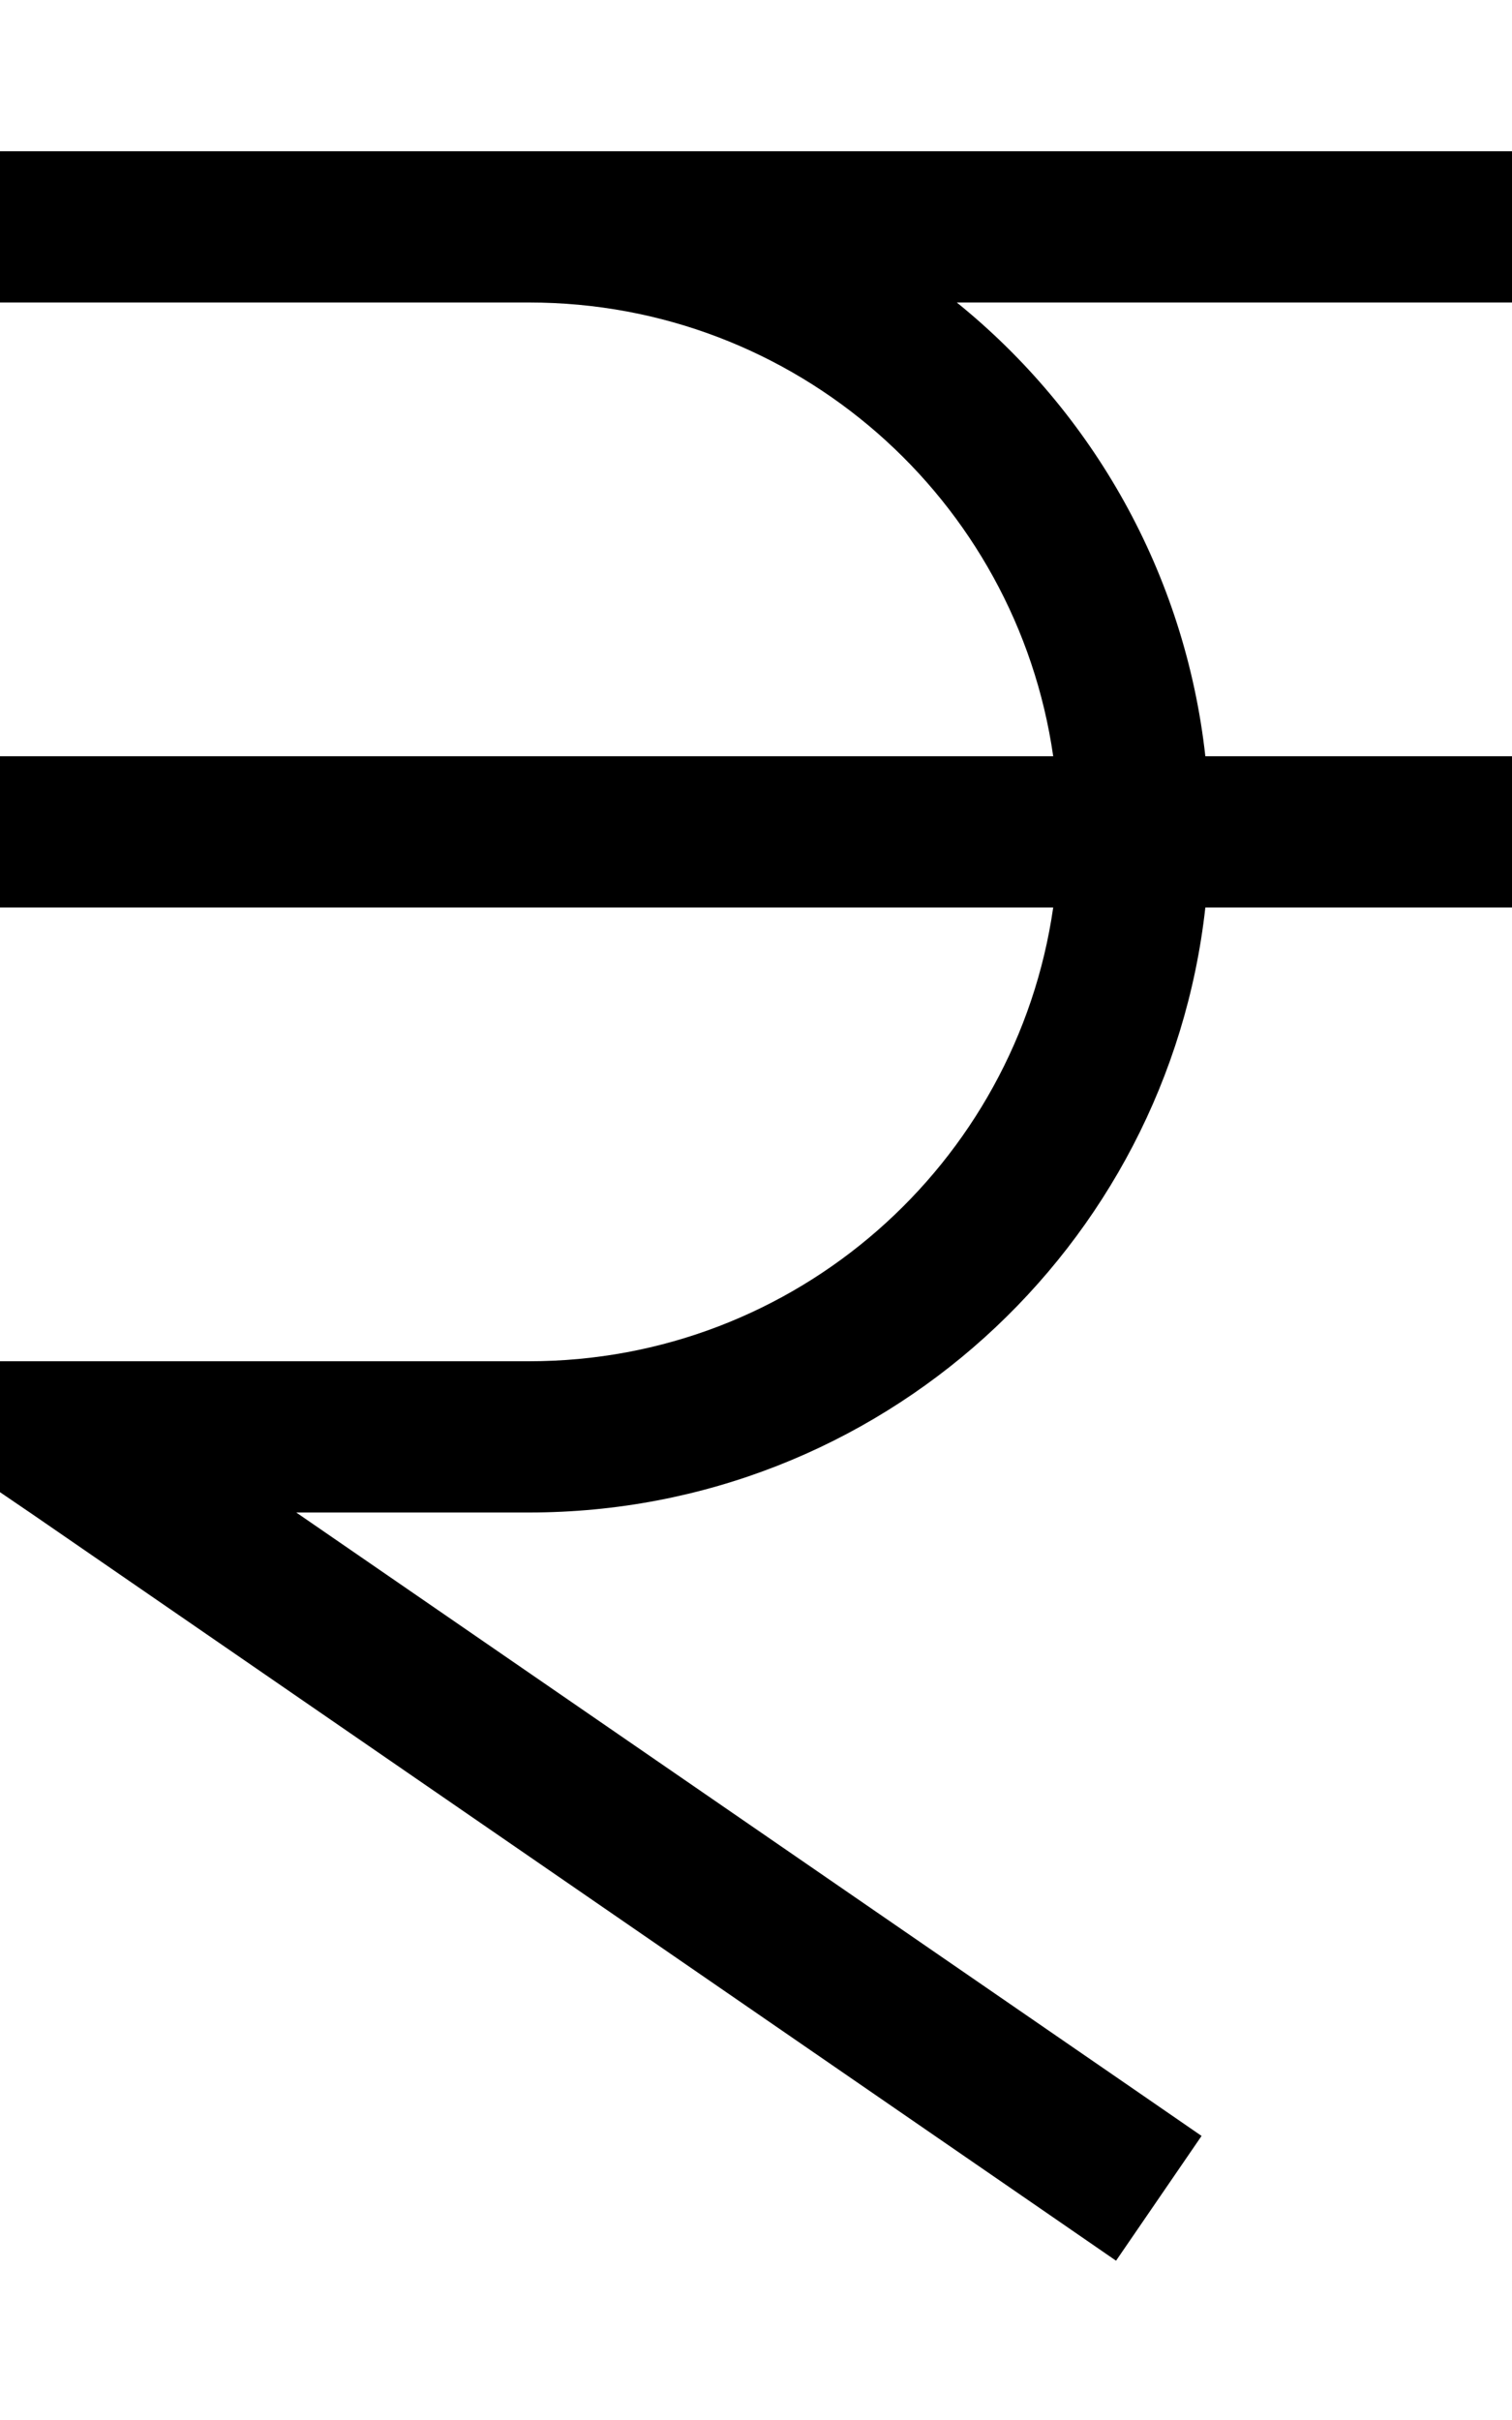 <svg xmlns="http://www.w3.org/2000/svg" viewBox="0 0 320 512"><!--! Font Awesome Pro 6.7.2 by @fontawesome - https://fontawesome.com License - https://fontawesome.com/license (Commercial License) Copyright 2024 Fonticons, Inc. --><defs><style>.fa-secondary{opacity:.4}</style></defs><path class="fa-secondary" d=""/><path class="fa-primary" d="M0 32l16 0 80 0 16 0 192 0 16 0 0 32-16 0L202.5 64c28.7 23.2 48.3 57.3 52.6 96l48.9 0 16 0 0 32-16 0-48 0-.9 0c-8 72-69 128-143.1 128l-49.3 0L241.1 442.8l13.2 9.1-18.1 26.4-13.2-9.1L6.9 320.4 0 315.7l0-8.4L0 304l0-16 16 0 96 0c56.4 0 103.1-41.7 110.9-96L16 192 0 192l0-32 16 0 206.9 0c-7.8-54.3-54.4-96-110.9-96L96 64 16 64 0 64 0 32z"/></svg>